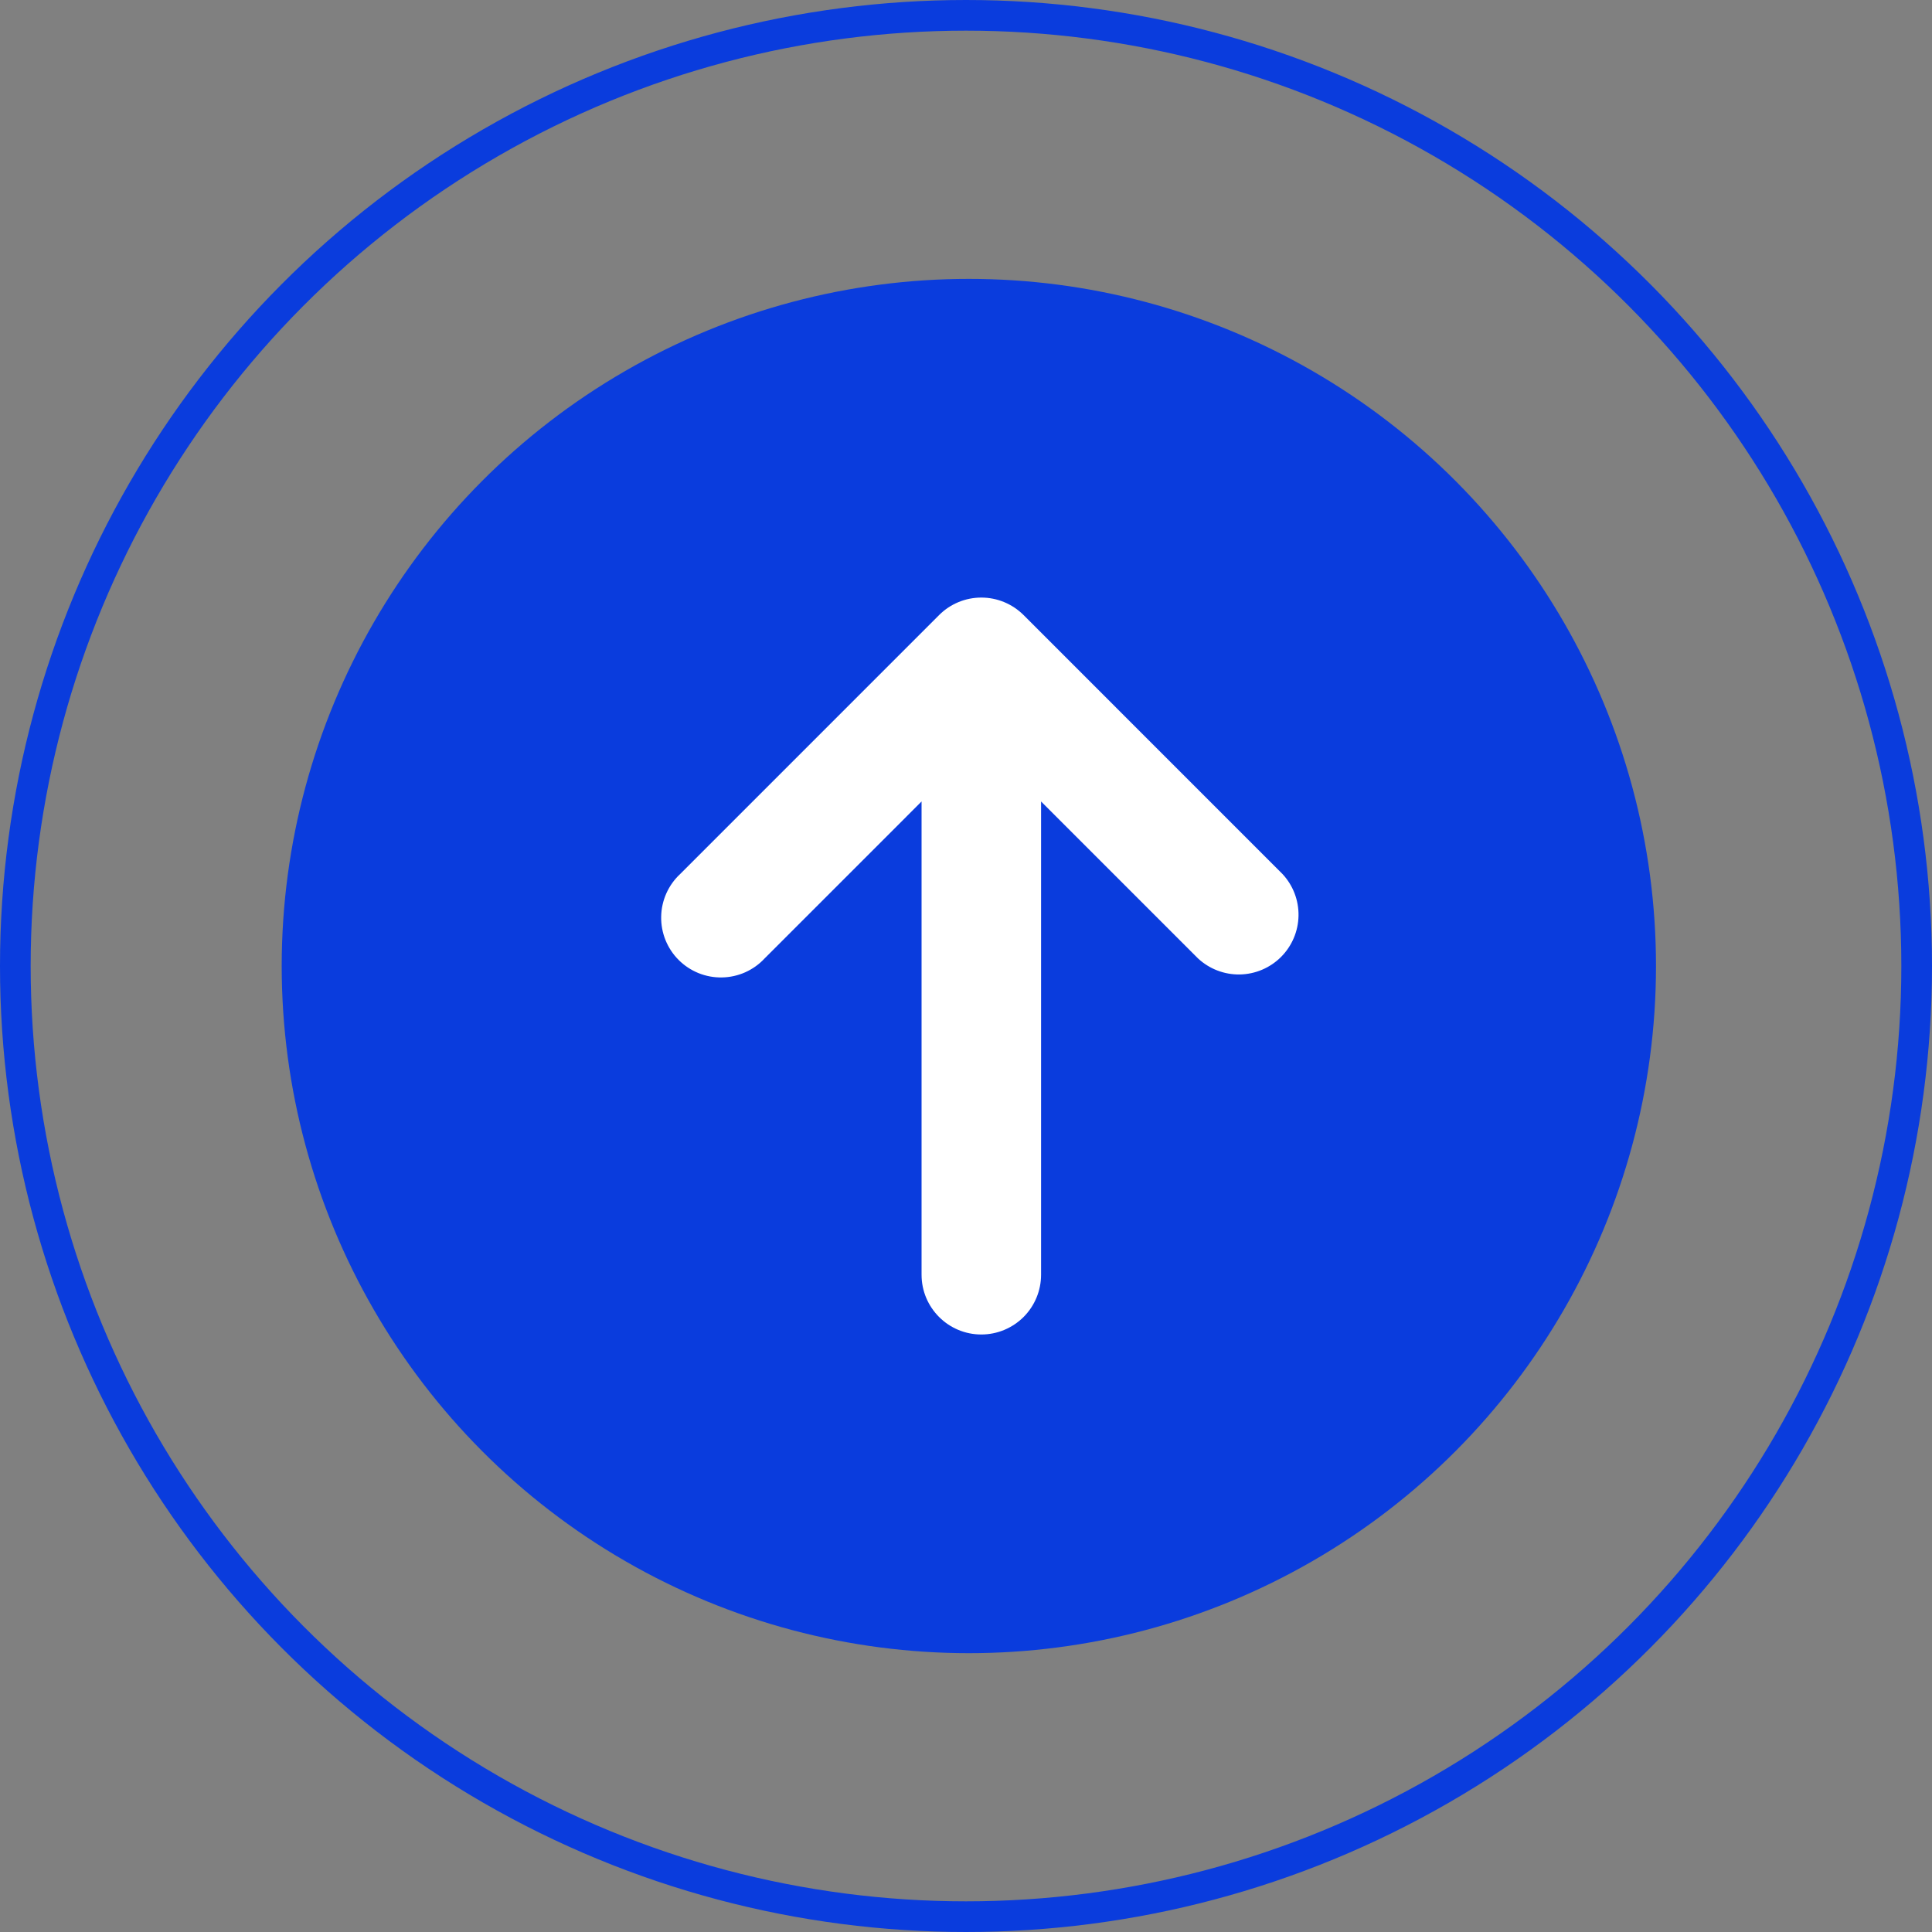 <svg width="63" height="63" viewBox="0 0 63 63" fill="none" xmlns="http://www.w3.org/2000/svg">
<rect x="0" y="0" width="63" height="63" fill="#808080" stroke="none"/>
<circle cx="31.593" cy="31.501" r="22.407" transform="rotate(180 31.593 31.501)" fill="#0A3CDD"/>
<circle cx="31.5" cy="31.5" r="31" transform="rotate(180 31.5 31.5)" stroke="#0A3CDD"/>
<path d="M32 43.516C32.517 43.516 33.012 43.31 33.378 42.945C33.743 42.579 33.948 42.084 33.948 41.567L33.948 26.135L39.066 31.253C39.436 31.597 39.924 31.785 40.429 31.776C40.934 31.767 41.415 31.562 41.772 31.206C42.129 30.849 42.334 30.367 42.343 29.862C42.352 29.357 42.164 28.869 41.82 28.5L33.377 20.056C33.011 19.691 32.516 19.486 32 19.486C31.483 19.486 30.988 19.691 30.623 20.056L22.18 28.5C21.988 28.678 21.835 28.893 21.728 29.132C21.622 29.371 21.564 29.629 21.56 29.891C21.555 30.152 21.603 30.412 21.701 30.655C21.799 30.897 21.945 31.118 22.13 31.303C22.315 31.488 22.536 31.634 22.778 31.732C23.021 31.83 23.281 31.878 23.542 31.873C23.804 31.869 24.062 31.811 24.301 31.705C24.54 31.598 24.755 31.445 24.933 31.253L30.051 26.135L30.051 41.567C30.051 42.643 30.924 43.516 32 43.516Z" fill="white"/>
</svg>
